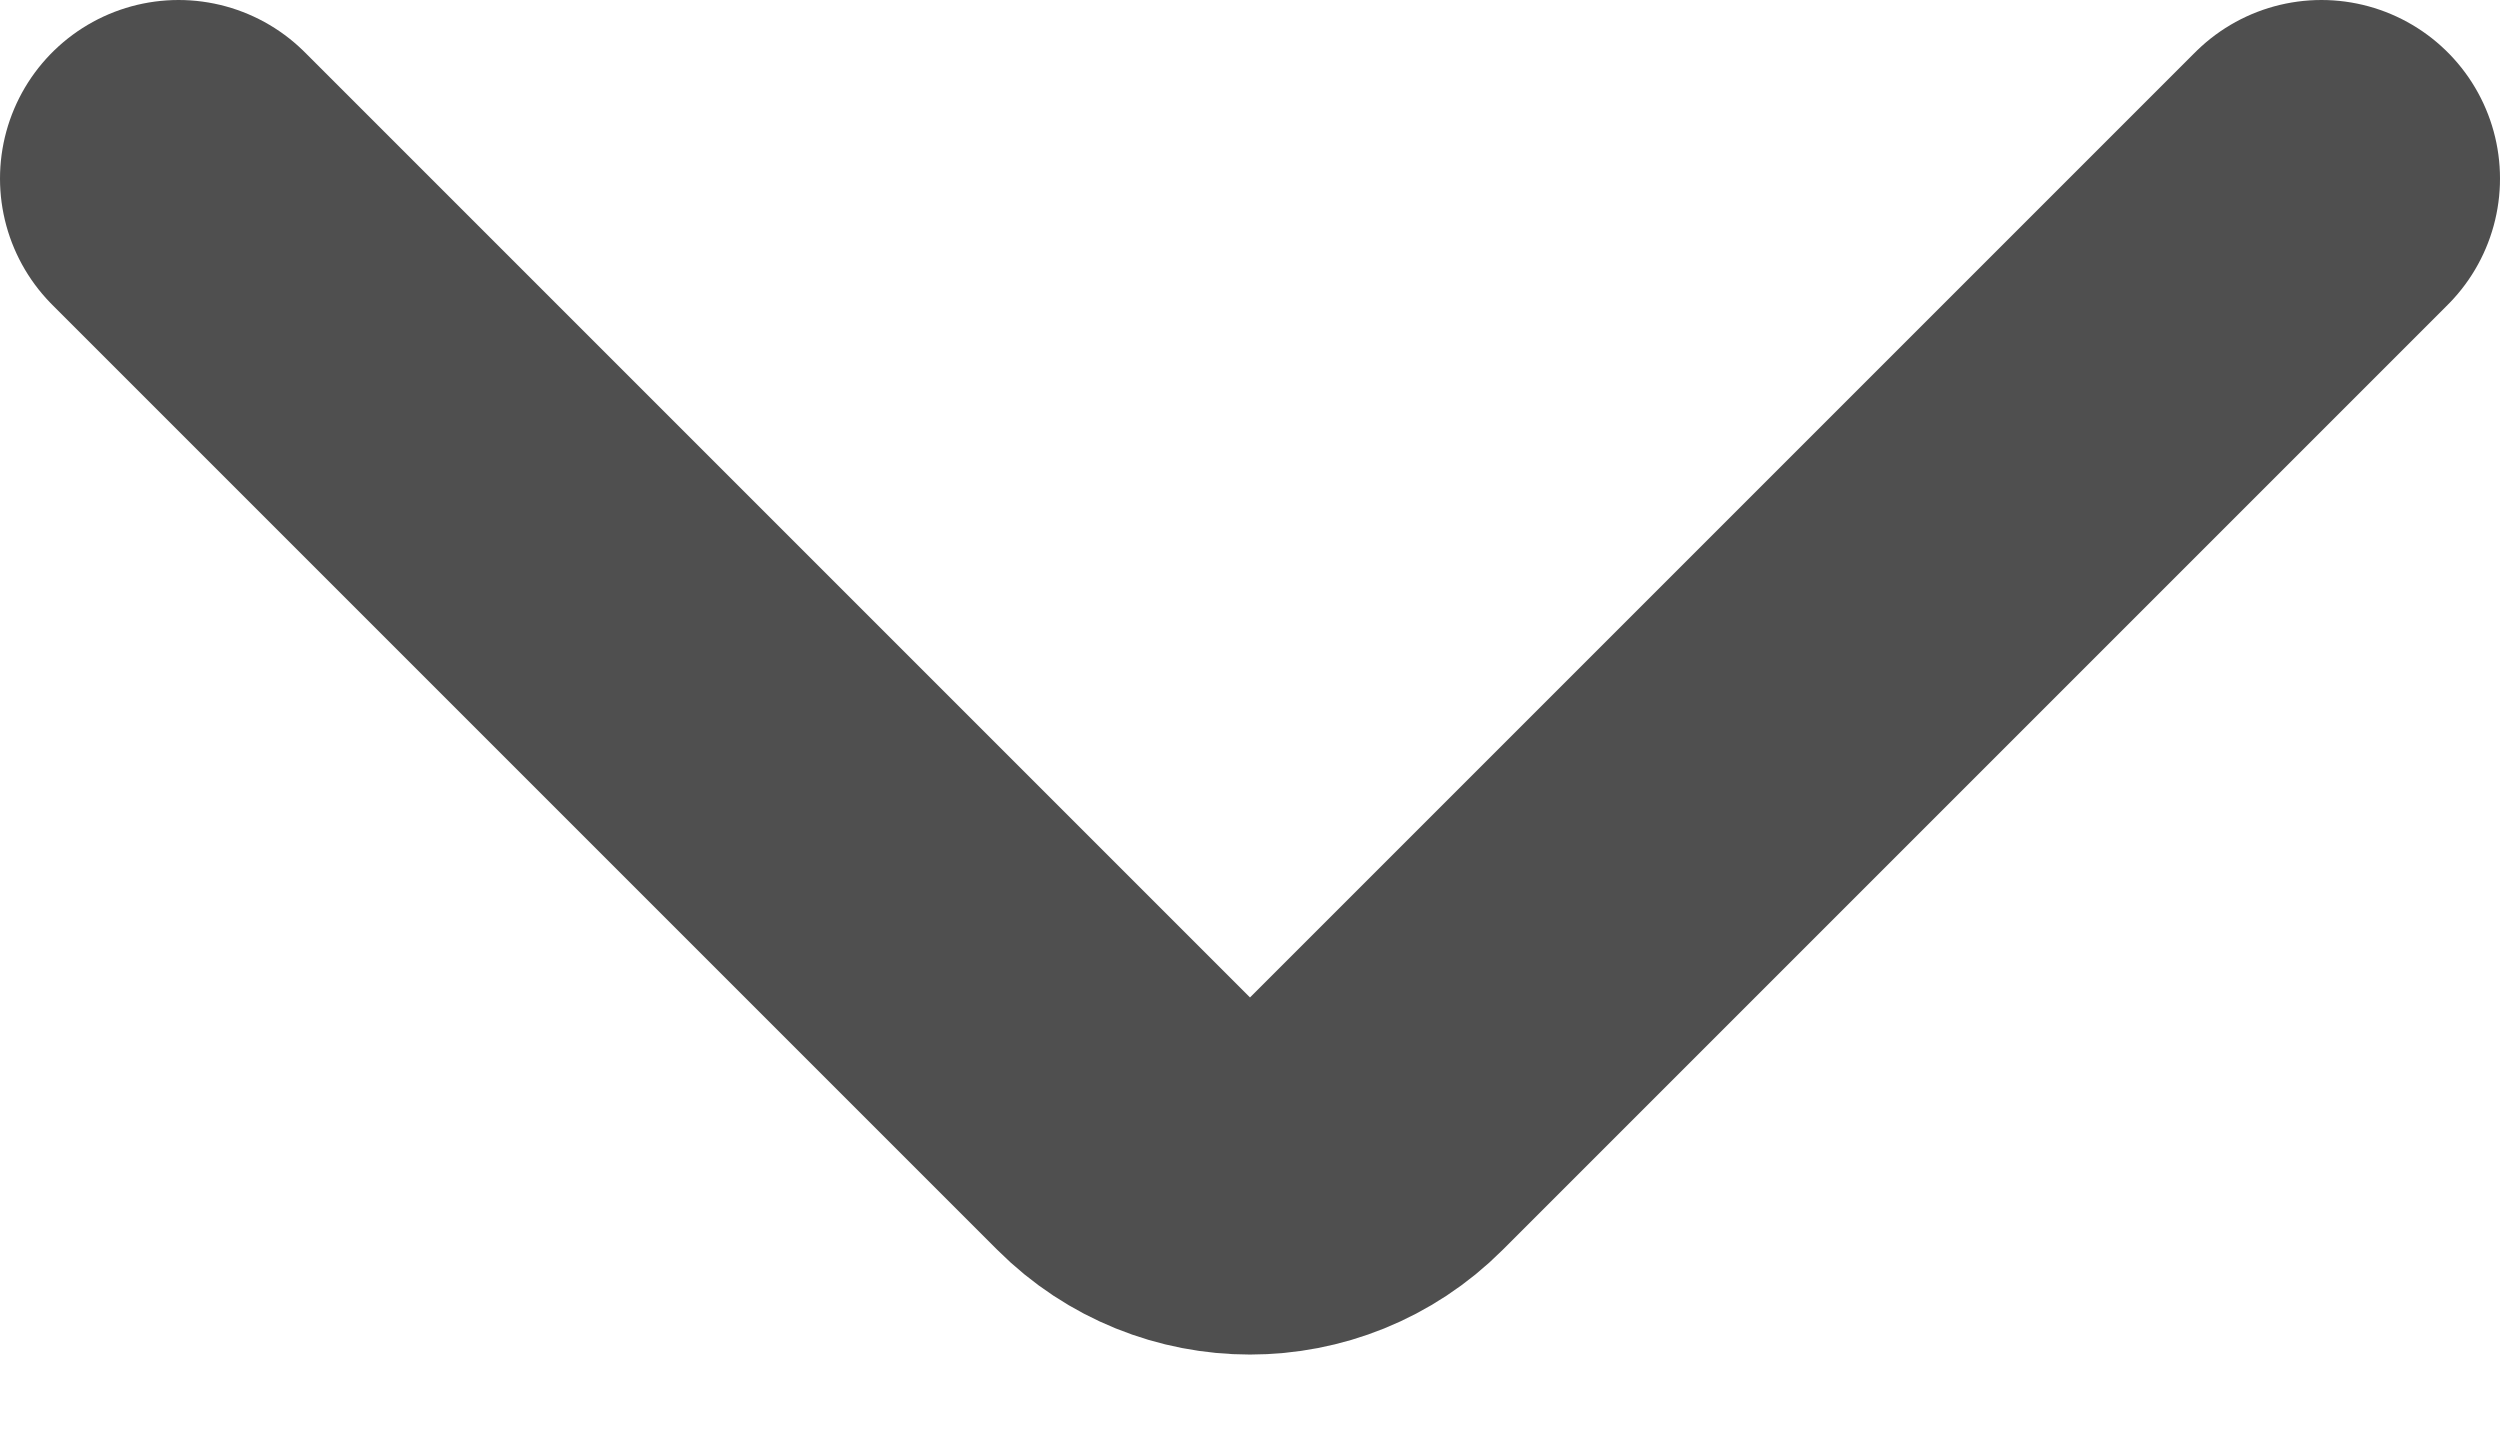 <svg width="14" height="8" viewBox="0 0 14 8" fill="none" xmlns="http://www.w3.org/2000/svg">
<g id="Group 48095980">
<path id="Line 136" d="M13 1L7.707 6.293C7.317 6.683 6.683 6.683 6.293 6.293L1 1" stroke="#4F4F4F" stroke-width="2" stroke-linecap="round"/>
</g>
</svg>
